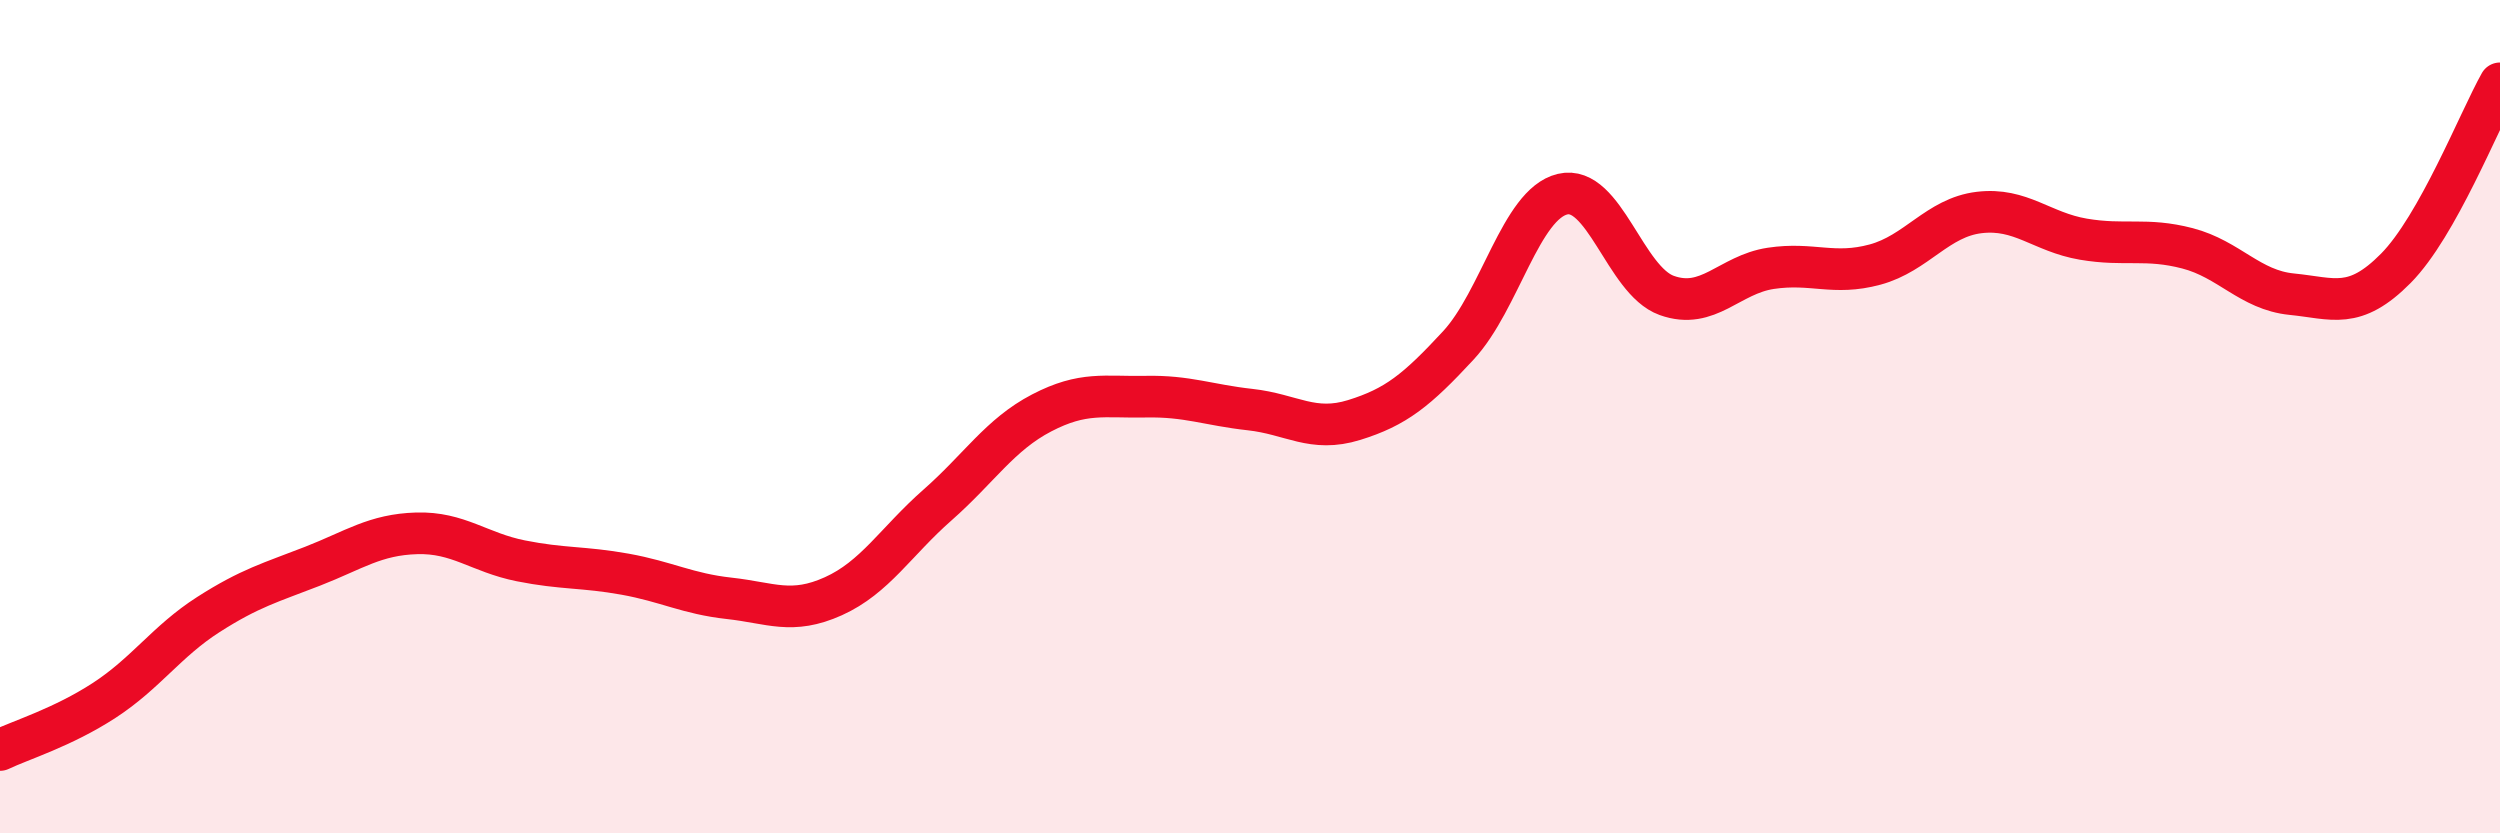 
    <svg width="60" height="20" viewBox="0 0 60 20" xmlns="http://www.w3.org/2000/svg">
      <path
        d="M 0,18 C 0.5,17.76 1.5,17.46 2.5,16.81 C 3.5,16.16 4,15.39 5,14.75 C 6,14.11 6.5,13.98 7.5,13.59 C 8.5,13.2 9,12.83 10,12.8 C 11,12.77 11.5,13.26 12.5,13.46 C 13.5,13.66 14,13.6 15,13.78 C 16,13.96 16.5,14.25 17.5,14.36 C 18.5,14.47 19,14.76 20,14.31 C 21,13.86 21.5,13 22.5,12.12 C 23.5,11.24 24,10.43 25,9.91 C 26,9.39 26.5,9.54 27.5,9.52 C 28.5,9.5 29,9.72 30,9.83 C 31,9.94 31.5,10.39 32.5,10.08 C 33.5,9.77 34,9.37 35,8.29 C 36,7.21 36.5,4.9 37.5,4.66 C 38.5,4.42 39,6.73 40,7.09 C 41,7.45 41.5,6.59 42.5,6.44 C 43.5,6.29 44,6.62 45,6.35 C 46,6.08 46.5,5.22 47.5,5.1 C 48.5,4.98 49,5.57 50,5.74 C 51,5.91 51.5,5.7 52.5,5.96 C 53.5,6.22 54,6.96 55,7.06 C 56,7.16 56.5,7.45 57.5,6.44 C 58.5,5.43 59.5,2.89 60,2L60 20L0 20Z"
        fill="#EB0A25"
        opacity="0.1"
        stroke-linecap="round"
        stroke-linejoin="round"
      />
      <path
        d="M 0,18 C 0.5,17.76 1.5,17.46 2.5,16.81 C 3.5,16.16 4,15.39 5,14.75 C 6,14.11 6.5,13.98 7.5,13.59 C 8.5,13.2 9,12.83 10,12.8 C 11,12.77 11.5,13.26 12.5,13.46 C 13.5,13.66 14,13.6 15,13.78 C 16,13.96 16.5,14.25 17.5,14.36 C 18.5,14.47 19,14.76 20,14.31 C 21,13.86 21.5,13 22.5,12.12 C 23.5,11.24 24,10.43 25,9.91 C 26,9.39 26.5,9.54 27.5,9.52 C 28.5,9.5 29,9.72 30,9.83 C 31,9.94 31.5,10.39 32.5,10.08 C 33.5,9.77 34,9.37 35,8.29 C 36,7.21 36.5,4.9 37.5,4.66 C 38.5,4.42 39,6.73 40,7.09 C 41,7.45 41.5,6.59 42.5,6.44 C 43.5,6.29 44,6.62 45,6.35 C 46,6.08 46.5,5.22 47.5,5.1 C 48.5,4.98 49,5.57 50,5.74 C 51,5.91 51.5,5.7 52.5,5.96 C 53.5,6.22 54,6.96 55,7.06 C 56,7.16 56.5,7.45 57.5,6.44 C 58.5,5.43 59.5,2.89 60,2"
        stroke="#EB0A25"
        stroke-width="1"
        fill="none"
        stroke-linecap="round"
        stroke-linejoin="round"
      />
    </svg>
  